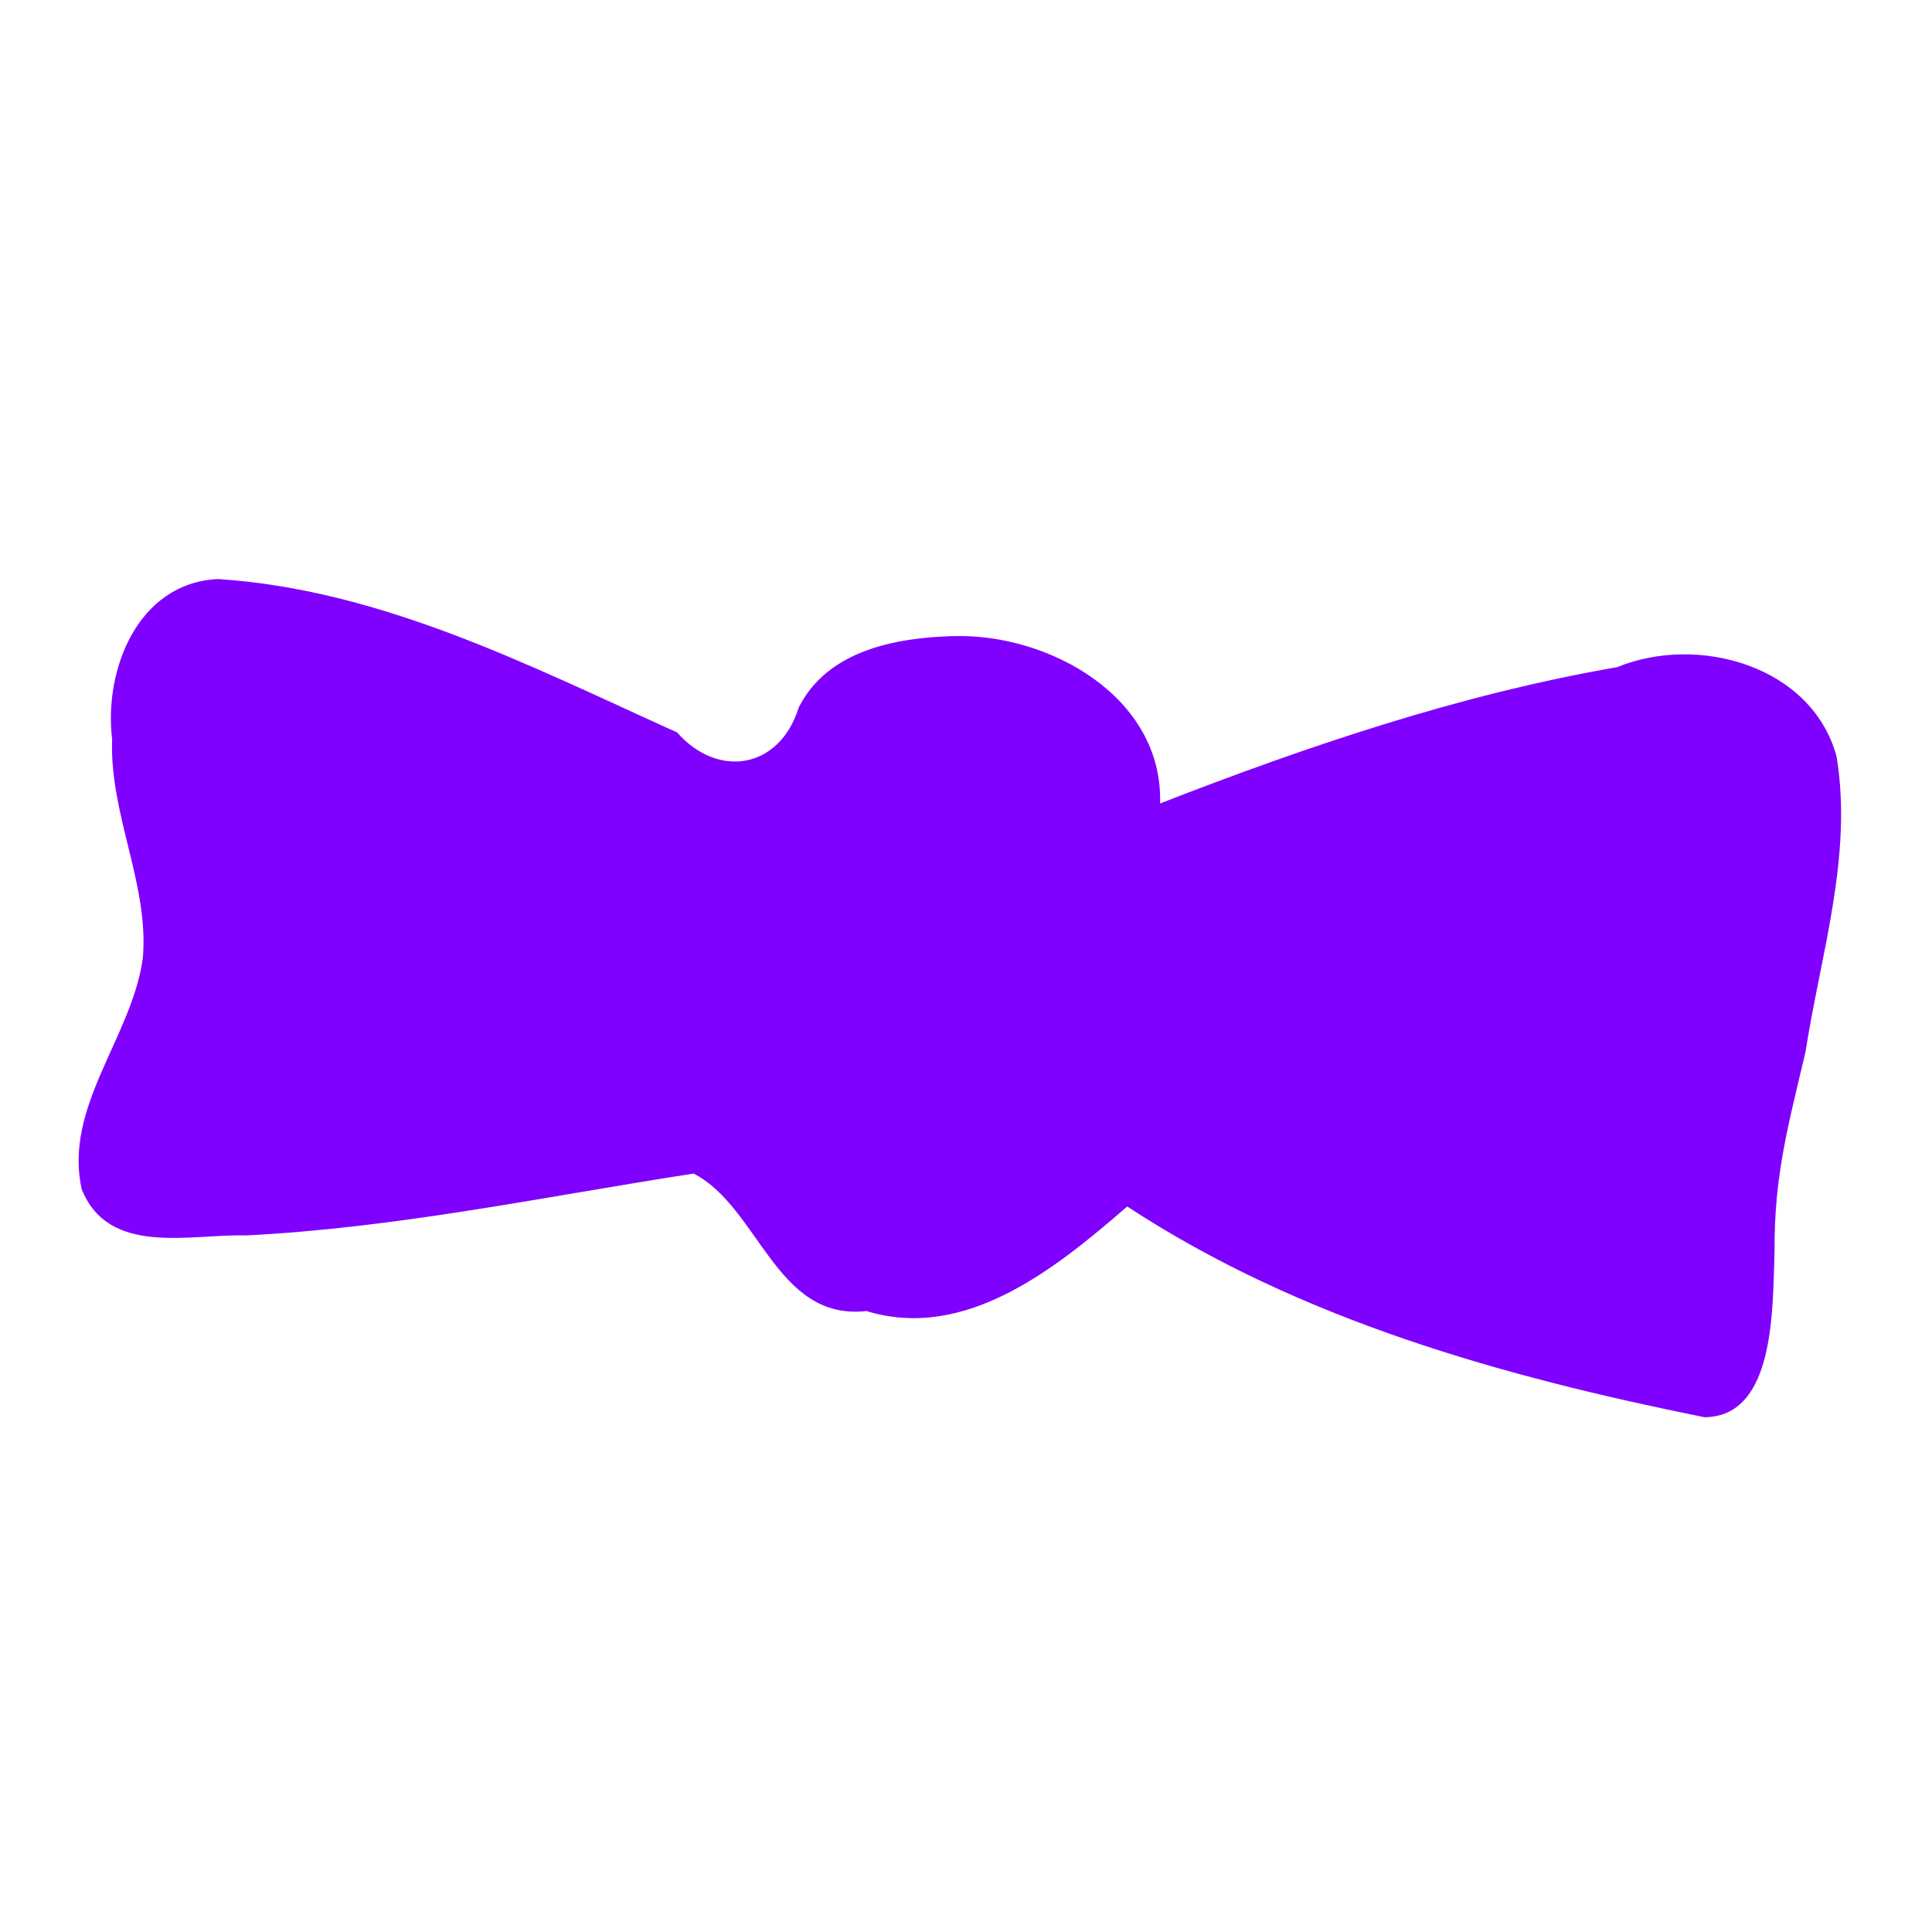 <?xml version="1.0"?><svg width="128" height="128" xmlns="http://www.w3.org/2000/svg">
 <title>purple bow</title>

 <g>
  <title>Layer 1</title>
  <g id="layer1">
   <g transform="matrix(2.491,0,0,2.491,-297.257,-1393.726)" id="g14511">
    <path fill="#7f00ff" fill-rule="evenodd" stroke-width="1px" id="path14497" d="m124.775,575.278c-2.129,0.1 -2.383,2.527 -2.157,4.373c-0.075,1.994 0.99,3.751 0.815,5.718c-0.292,2.102 -1.677,3.731 -1.189,5.922c0.721,1.789 2.645,0.643 4.149,0.683c4.011,-0.199 7.514,-0.924 11.474,-1.536c1.739,0.893 2.297,3.709 4.703,3.439c2.651,0.813 4.517,-1.045 6.393,-2.672c4.714,2.587 10.232,4.202 15.57,5.279c1.888,-0.013 1.704,-1.478 1.757,-3.009c-0.014,-1.978 0.031,-3.971 0.494,-5.929c0.403,-2.596 1.593,-4.585 1.155,-7.222c-0.659,-2.42 -3.692,-3.255 -5.836,-2.375c-4.179,0.724 -8.213,2.091 -12.156,3.625c0.082,-2.838 -2.958,-4.524 -5.493,-4.451c-1.538,0.04 -3.352,0.38 -4.116,1.895c-0.516,1.653 -2.156,1.895 -3.237,0.667c-3.909,-1.766 -7.966,-4.125 -12.326,-4.407z"/>
    <path fill="#7f00ff" fill-opacity="0.082" fill-rule="evenodd" stroke-width="1px" id="path14499" d="m137.765,586.969c0,0 1.088,3.482 -0.109,3.482c-1.197,0 -6.747,1.306 -7.617,1.415c-0.871,0.109 -6.964,0.979 -7.617,-0.218c-0.653,-1.197 1.959,-6.856 5.223,-6.638c3.265,0.218 9.467,1.523 10.12,1.959z"/>
    <path fill="#7f00ff" fill-opacity="0.082" fill-rule="evenodd" stroke-width="1px" id="path14501" d="m136.772,588.346c0,0 1.741,2.176 0.544,2.176c-1.197,0 -6.747,1.306 -7.617,1.415c-0.871,0.109 -5.876,0.762 -6.529,-0.435c-0.653,-1.197 3.047,-5.55 6.312,-5.332c3.265,0.218 6.638,1.741 7.291,2.176z"/>
    <path fill="#7f00ff" fill-opacity="0.082" fill-rule="evenodd" stroke-width="1px" id="path14503" d="m141.9,577.393c0,0 -0.653,1.088 -1.415,2.068c-0.762,0.979 -1.523,0.979 -1.523,2.176c0,1.197 -0.871,2.068 -0.435,2.829c4.026,-0.218 7.291,-4.135 8.161,-6.747c-0.435,-1.197 -3.917,-0.871 -4.788,-0.326z"/>
    <path fill="#7f00ff" fill-opacity="0.082" fill-rule="evenodd" stroke-width="1px" id="path14505" d="m141.906,577.148c0,0 -0.653,1.088 -1.415,2.068c-0.762,0.979 -1.523,0.979 -1.523,2.176c0,1.197 -0.762,1.197 -0.326,1.959c4.026,-0.218 5.659,-3.482 6.529,-6.094c-0.435,-1.197 -2.394,-0.653 -3.265,-0.109z"/>
    <path fill="#7f00ff" fill-opacity="0.082" fill-rule="evenodd" stroke-width="1px" id="path14507" d="m149.191,587.731c0,0 -0.871,2.72 -0.435,3.156c0.435,0.435 9.141,5.223 11.317,4.897c2.176,-0.326 -6.203,-9.25 -7.508,-9.794c-1.306,-0.544 -3.373,0.762 -3.373,1.741z"/>
    <path fill="#7f00ff" fill-opacity="0.082" fill-rule="evenodd" stroke-width="1px" id="path14509" d="m149.181,587.678c0,0 -0.871,2.72 -0.435,3.156c0.435,0.435 7.291,3.917 9.903,4.462c2.176,-0.326 -5.55,-7.835 -6.856,-8.379c-1.306,-0.544 -2.612,-0.218 -2.612,0.762z"/>
    <path fill="#7f00ff" fill-rule="evenodd" stroke-width="1px" id="path14453" d="m125.125,574.906c-2.129,0.1 -3.036,2.419 -2.81,4.264c-0.075,1.994 0.99,3.86 0.815,5.826c-0.292,2.102 -2.113,3.949 -1.624,6.14c0.721,1.789 2.863,1.187 4.366,1.227c4.011,-0.199 7.95,-1.033 11.909,-1.645c1.739,0.893 2.188,3.927 4.594,3.656c2.651,0.813 5.061,-1.154 6.938,-2.781c4.605,3.023 10.014,4.529 15.352,5.605c1.888,-0.013 1.812,-2.893 1.865,-4.423c-0.014,-1.978 0.357,-3.318 0.82,-5.276c0.403,-2.596 1.267,-5.238 0.829,-7.875c-0.659,-2.42 -3.692,-3.255 -5.836,-2.375c-4.179,0.724 -8.213,2.091 -12.156,3.625c0.082,-2.838 -2.958,-4.524 -5.493,-4.451c-1.538,0.04 -3.352,0.38 -4.116,1.895c-0.516,1.653 -2.156,1.895 -3.237,0.667c-3.909,-1.766 -7.857,-3.799 -12.217,-4.08zm-0.078,0.565c4.573,0.38 8.783,3.049 12.89,4.904c1.733,0.648 -0.888,2.922 1,4.751c-0.385,-1.079 -0.229,-3.905 0.766,-4.511c1.219,-0.921 1.298,-2.706 3.376,-2.947c2.252,-0.748 5.255,0.131 6.14,2.489c0.449,1.599 1.622,2.676 0.72,5.323c1.655,-1.26 -0.585,-4.097 1.85,-4.111c4.17,-1.535 8.225,-3.047 12.713,-3.251c2.103,-0.042 3.603,2.121 3.318,3.846c-0.28,2.898 -1.939,5.907 -1.699,8.857c-0.221,1.625 0.585,3.917 -0.859,5.038c-2.14,0.809 -3.947,-0.618 -6.044,-0.859c-3.255,-1.079 -7.278,-1.904 -10.028,-4.032c-0.048,-1.323 1.709,-2.182 -0.072,-3.698c0.383,1.58 -0.409,2.722 -1.43,4.357c-1.976,2.601 -7.579,2.643 -8.762,-0.685c-0.431,-0.682 -1.036,-2.61 0.039,-3.856c-0.748,-0.635 -1.96,-0.819 -3.553,-1.375c-3.088,-1.251 -6.547,-1.557 -9.818,-0.959c2.679,0.372 9.161,1.276 11.717,2.844c0.488,0.911 1.048,2.614 -0.725,2.352c-2.857,0.558 -4.456,1.287 -7.338,1.704c-1.714,-0.011 -5.514,0.291 -6.738,-0.767c-0.27,-2.397 1.634,-3.894 1.207,-6.328c0.058,-2.476 -1.34,-5.538 0.096,-7.884c0.258,-0.526 0.662,-1.215 1.236,-1.2zm29.028,10.312c-0.944,0.006 -1.73,-0.108 -2.668,0.101c2.983,1.346 6.64,0.307 9.463,-0.865c1.597,-0.778 2.533,-2.558 3.85,-3.75c-3.048,2.253 -6.817,4.418 -10.645,4.514z"/>
   </g>
  </g>
 </g>
</svg>